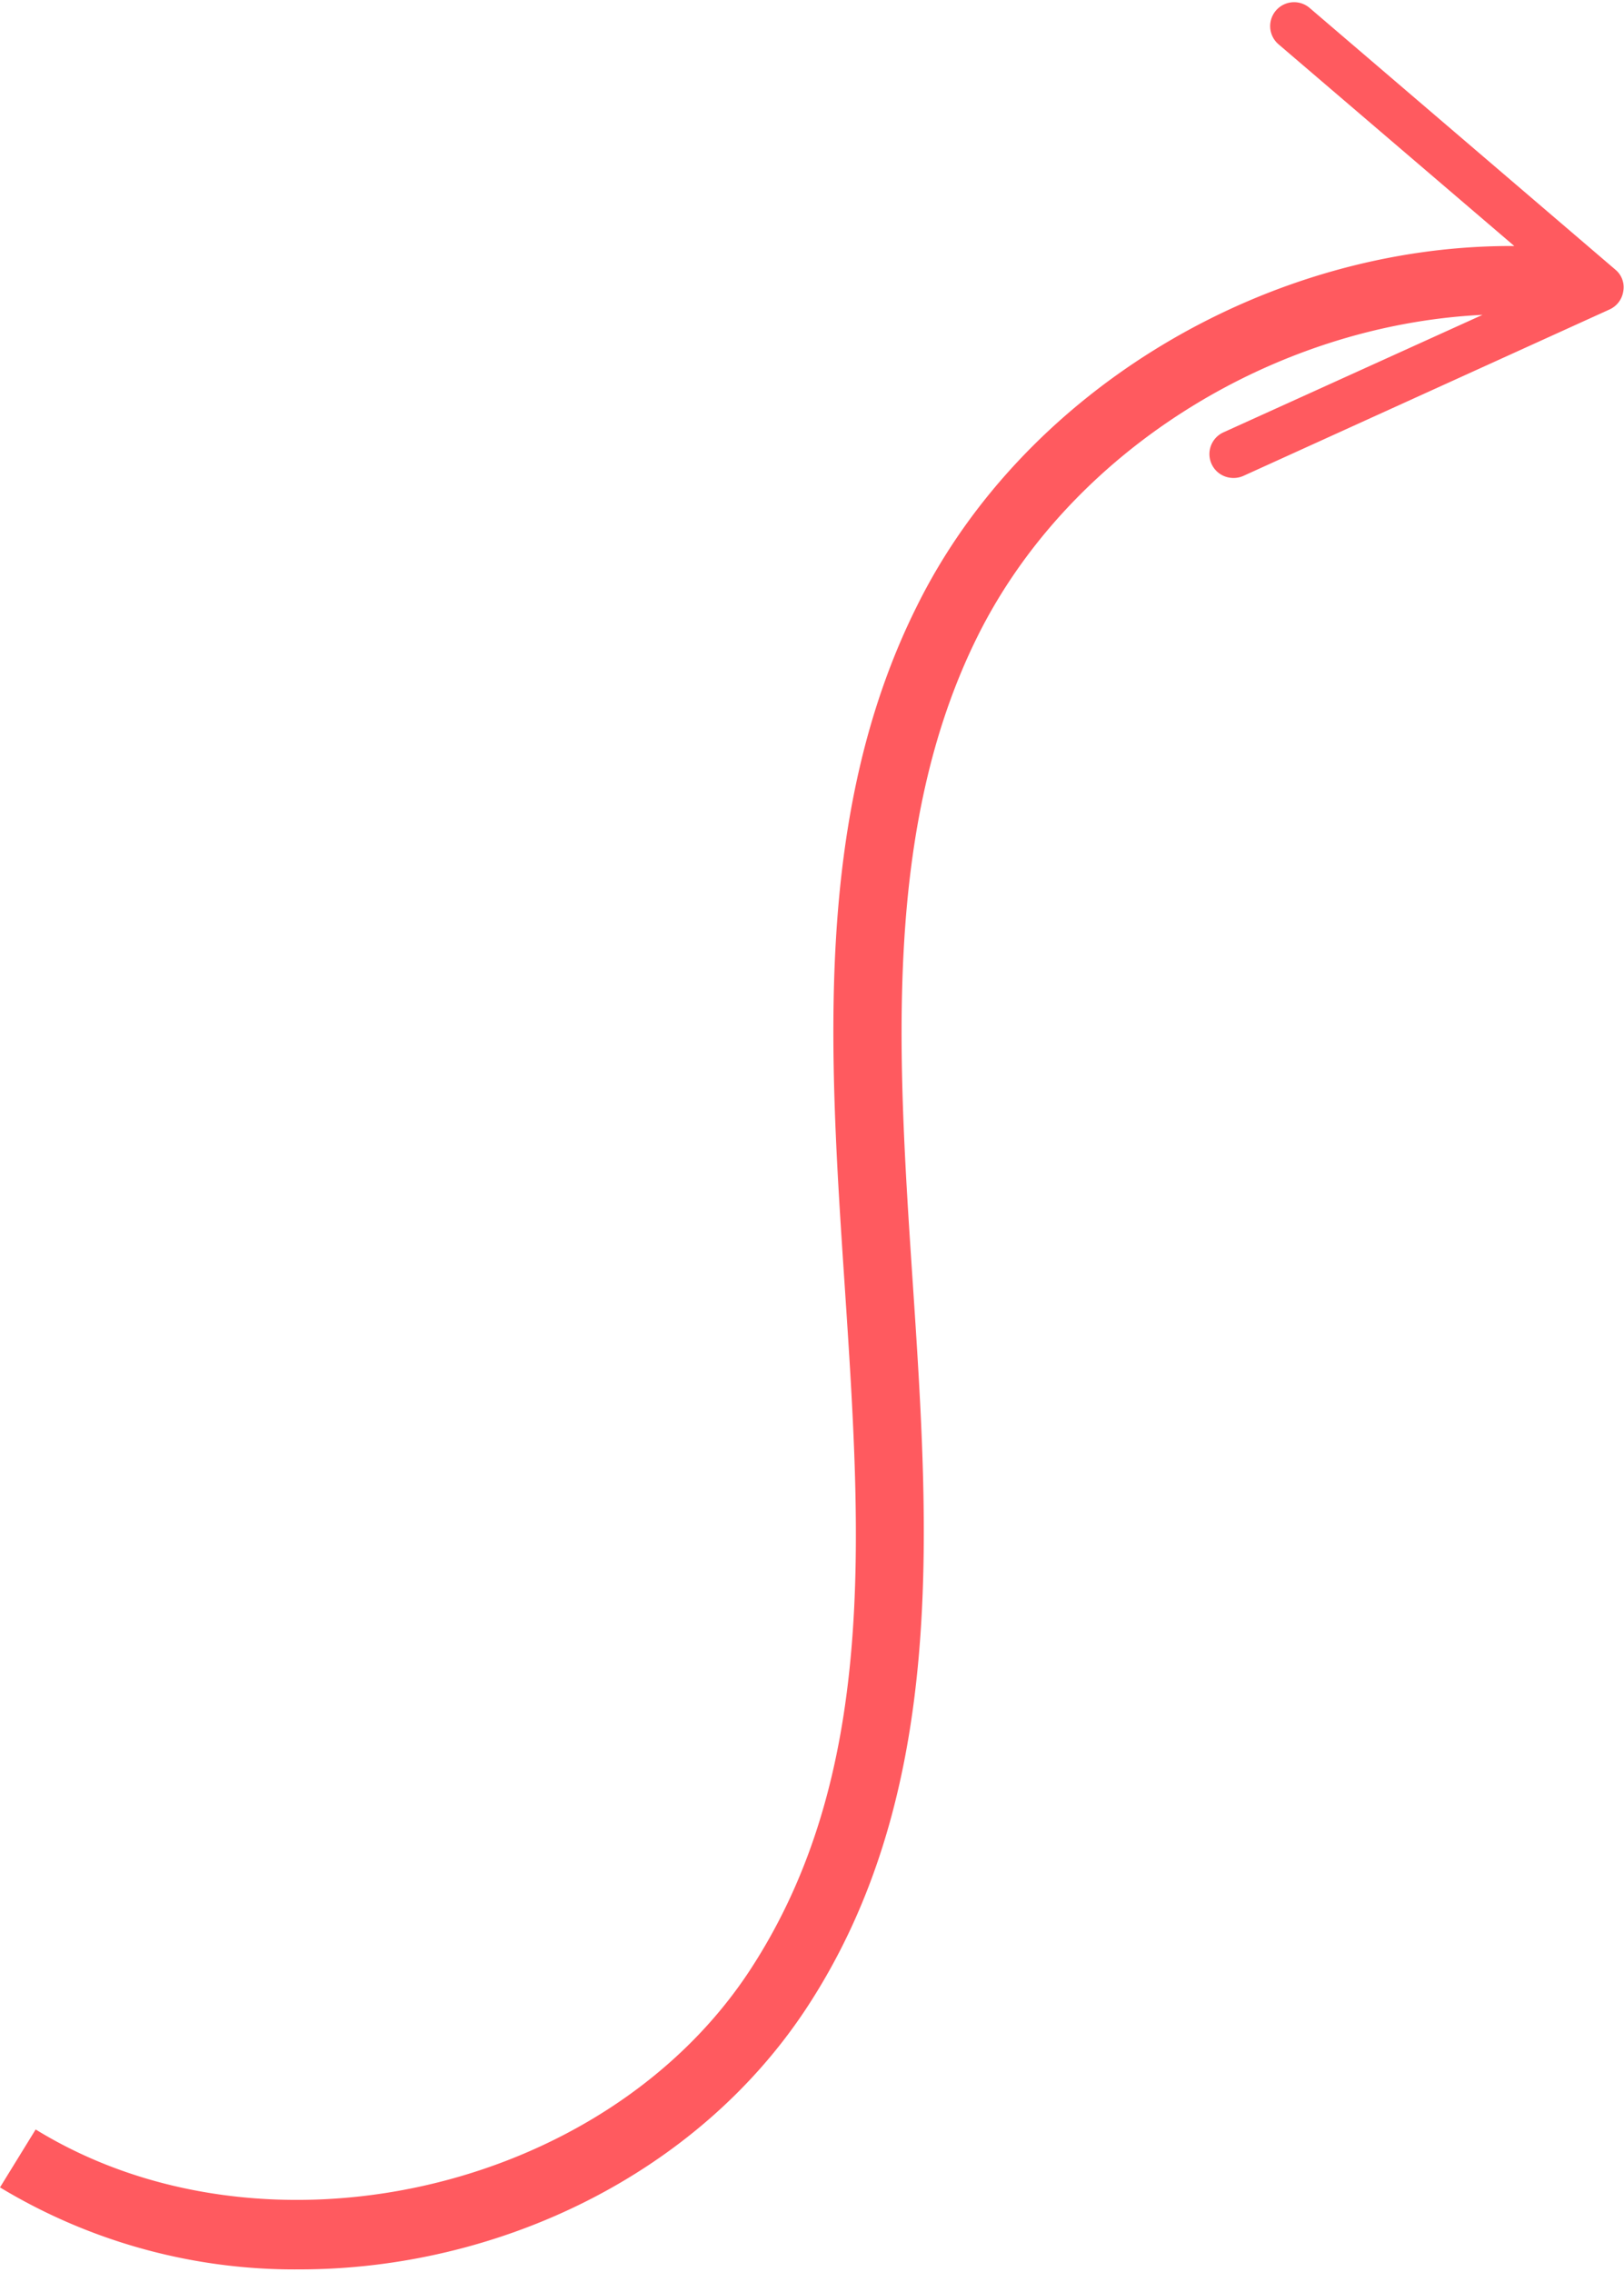 <?xml version="1.0" encoding="UTF-8" standalone="no"?><svg xmlns="http://www.w3.org/2000/svg" xmlns:xlink="http://www.w3.org/1999/xlink" fill="#ff5a5f" height="100" preserveAspectRatio="xMidYMid meet" version="1" viewBox="0.0 -0.1 71.5 100.0" width="71.5" zoomAndPan="magnify"><g data-name="Layer 2"><g data-name="Layer 1" id="change1_1"><path d="M71.47,12.71a1.05,1.05,0,0,1-.6.81L54.74,20.85a1.07,1.07,0,0,1-.58.08,1.05,1.05,0,0,1-.29-2l11.4-5.17c-9.2.45-18.18,6-22.23,14.15-4.19,8.43-3.51,18.57-2.86,28.37.74,11.1,1.51,22.59-4.66,32C30.67,95.66,21.89,99.8,13.18,99.8A25.08,25.08,0,0,1,0,96.19l1.57-2.55c10,6.15,25,2.81,31.44-7,5.61-8.56,4.92-19,4.18-30.14-.68-10.2-1.39-20.75,3.17-29.9C45.1,17,55.89,10.67,66.67,10.73L56.29,1.85A1.05,1.05,0,0,1,57.66.25L71.12,11.77A1,1,0,0,1,71.47,12.71Z"/></g></g></svg>
